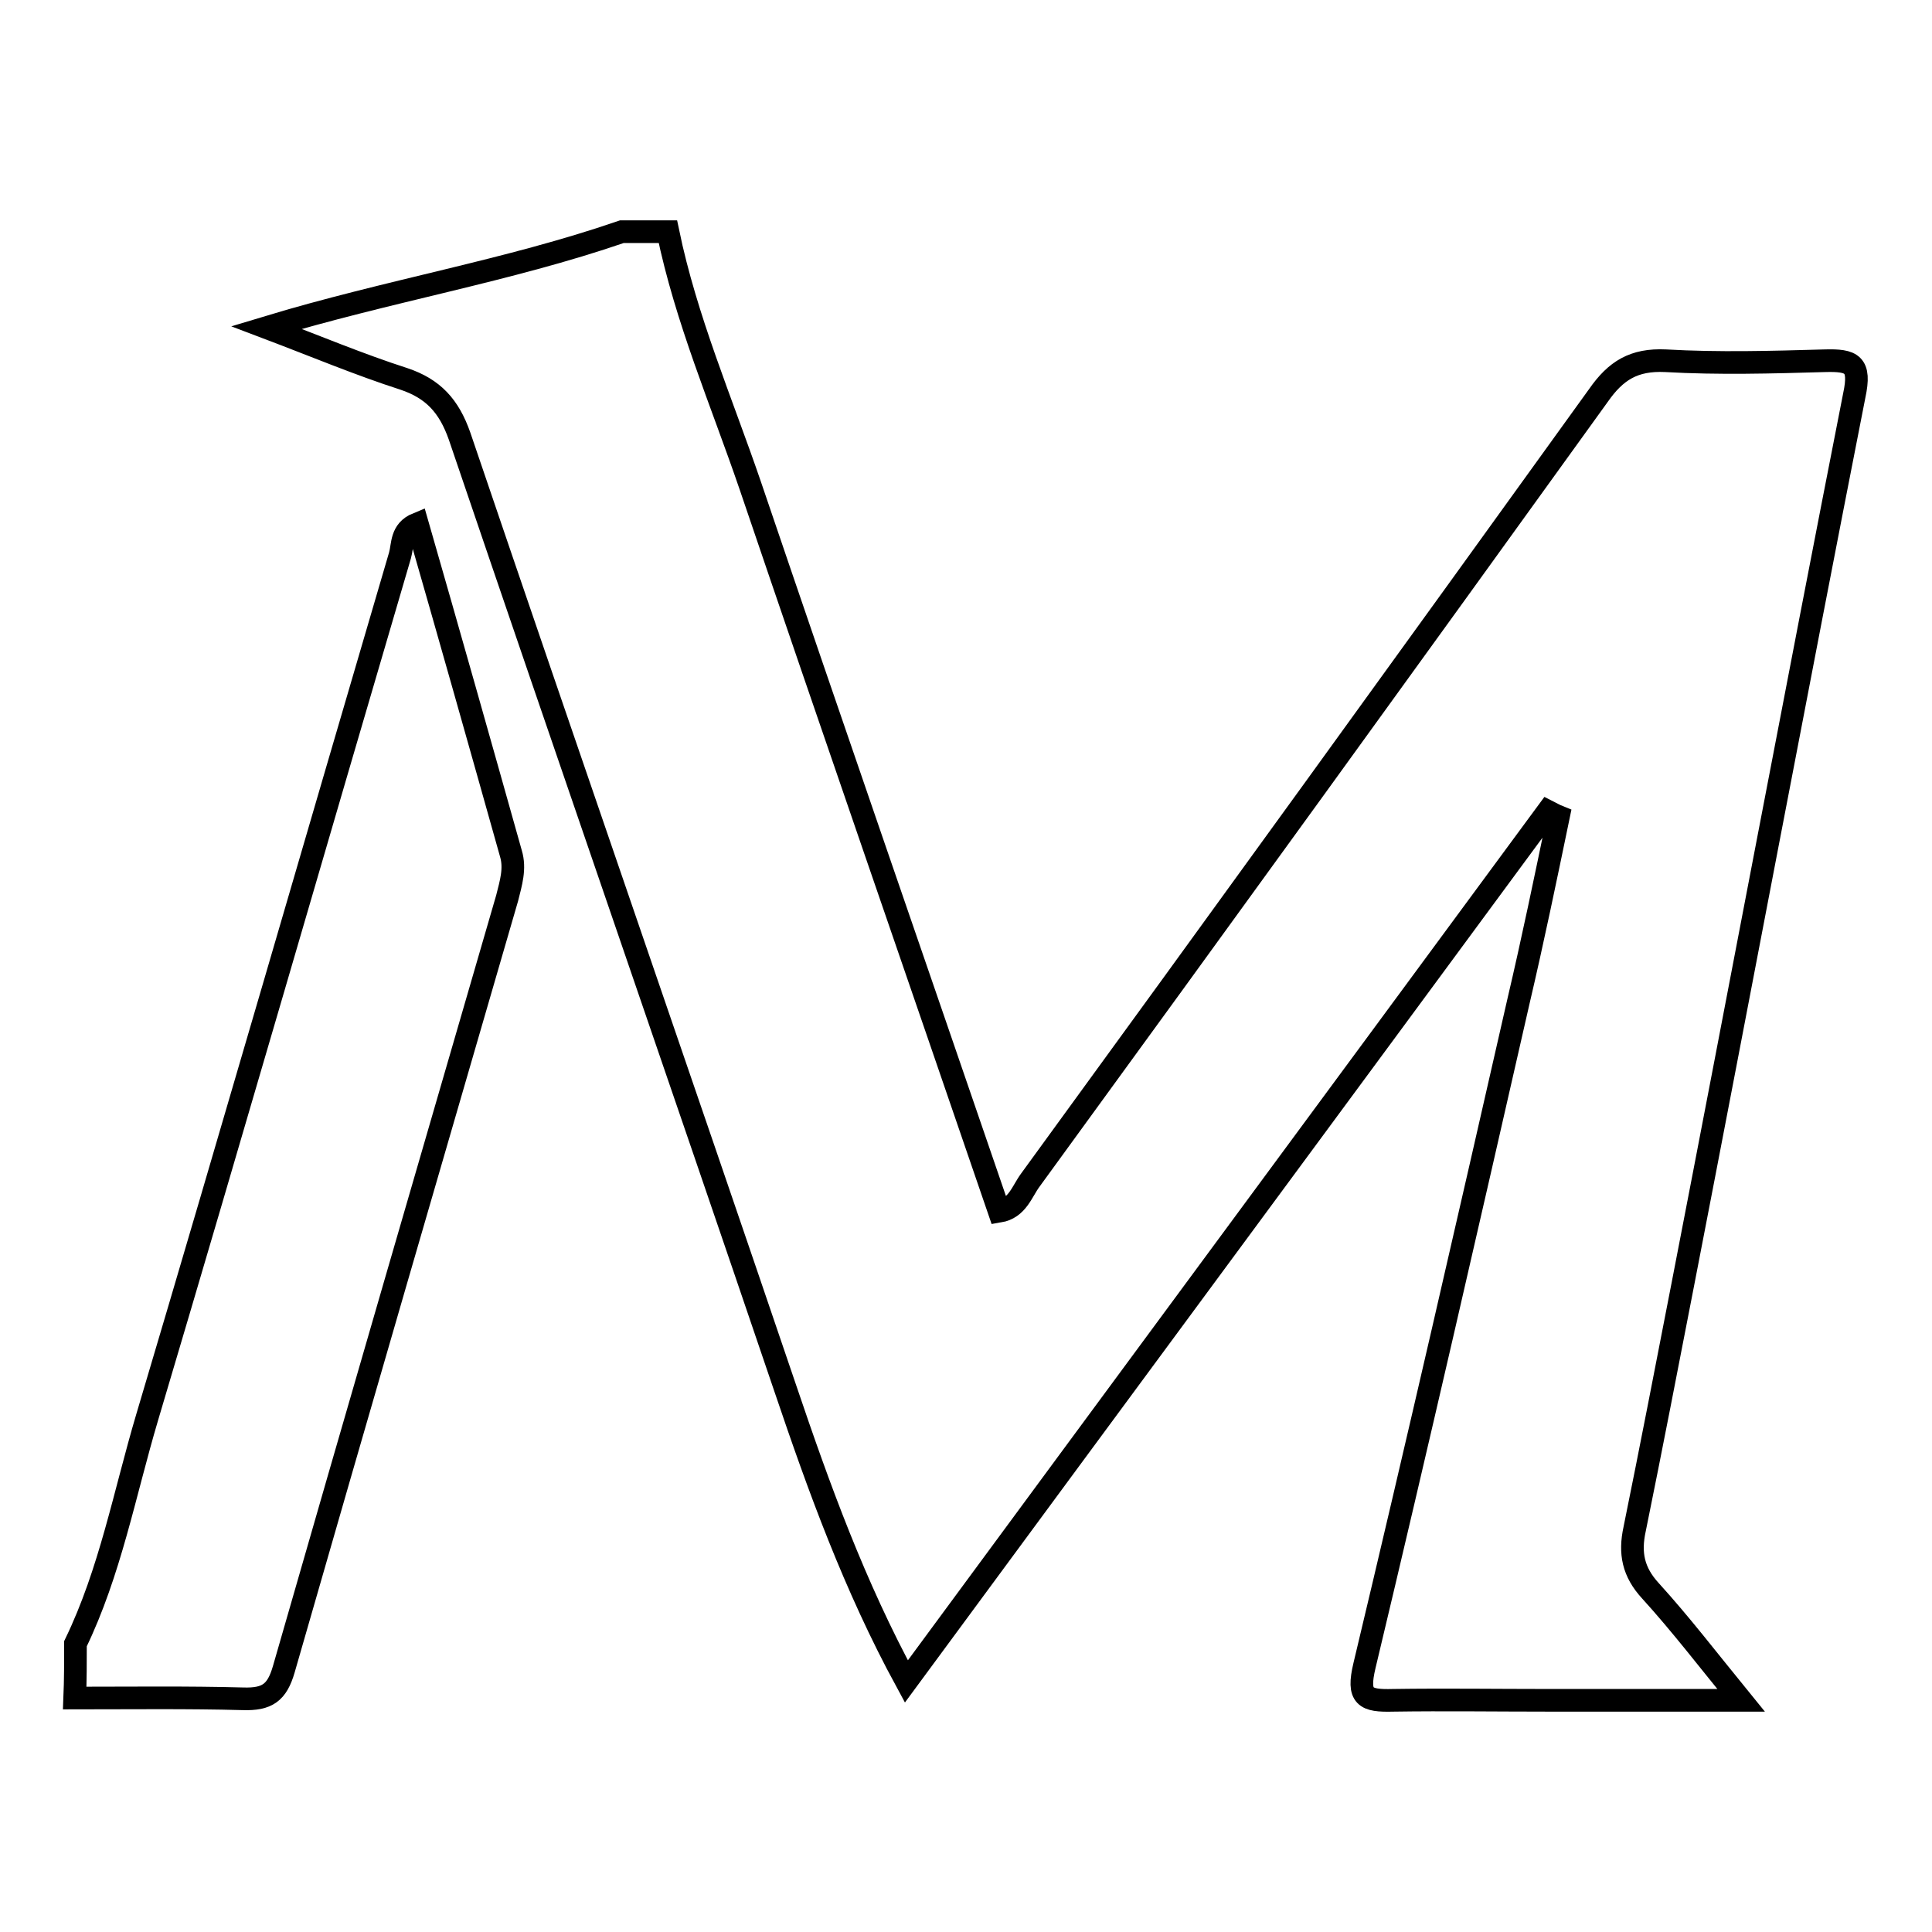 <?xml version="1.0" encoding="utf-8"?>
<!-- Svg Vector Icons : http://www.onlinewebfonts.com/icon -->
<!DOCTYPE svg PUBLIC "-//W3C//DTD SVG 1.1//EN" "http://www.w3.org/Graphics/SVG/1.1/DTD/svg11.dtd">
<svg version="1.1" xmlns="http://www.w3.org/2000/svg" xmlns:xlink="http://www.w3.org/1999/xlink" x="0px" y="0px" viewBox="0 0 256 256" enable-background="new 0 0 256 256" xml:space="preserve">
<g><g><path stroke-width="3" fill-opacity="0" stroke="#000000"  d="M88.5,30.7c2.4,11.6,7.1,22.5,10.9,33.6c10.9,32.1,22,64.1,33,96.2c2.4-0.4,3-2.6,4.1-4.1c25.2-34.6,50.3-69.3,75.3-104c2.3-3.3,4.7-4.8,8.9-4.6c7,0.4,14.1,0.2,21.1,0c3.6-0.1,4.8,0.4,3.9,4.6c-7.7,39.2-15.1,78.5-22.7,117.7c-2.1,10.8-4.2,21.7-6.4,32.5c-0.7,3.2-0.2,5.7,2.1,8.2c4,4.4,7.6,9.1,12,14.5c-9.3,0-17.5,0-25.6,0c-6.8,0-13.7-0.1-20.5,0c-3.7,0.1-4.8-0.4-3.8-4.6c7-29.3,13.7-58.6,20.4-88c1.9-8.1,3.6-16.3,5.3-24.5c-0.5-0.2-1-0.5-1.4-0.7c-28.2,38.3-56.5,76.6-85,115.3c-6.9-12.7-11.6-25.7-16-38.7C89.8,142,75.2,99.9,60.9,57.8c-1.4-4-3.5-6.3-7.4-7.6c-5.9-1.9-11.6-4.3-18.2-6.8c16.2-4.9,32-7.5,47.1-12.7C84.4,30.7,86.5,30.7,88.5,30.7z"/><path stroke-width="3" fill-opacity="0" stroke="#000000"  d="M10,217.8c4.6-9.5,6.5-19.9,9.5-30c11.3-38,22.3-76.1,33.5-114.2c0.4-1.4,0.1-3.3,2.3-4.2c4.2,14.6,8.3,29.1,12.4,43.7c0.6,2,0,3.9-0.5,5.9c-9.9,34.1-19.8,68.1-29.6,102.2c-0.9,3.1-2.2,4-5.4,3.9c-7.4-0.2-14.9-0.1-22.3-0.1C10,222.6,10,220.2,10,217.8z"/></g></g>
</svg>